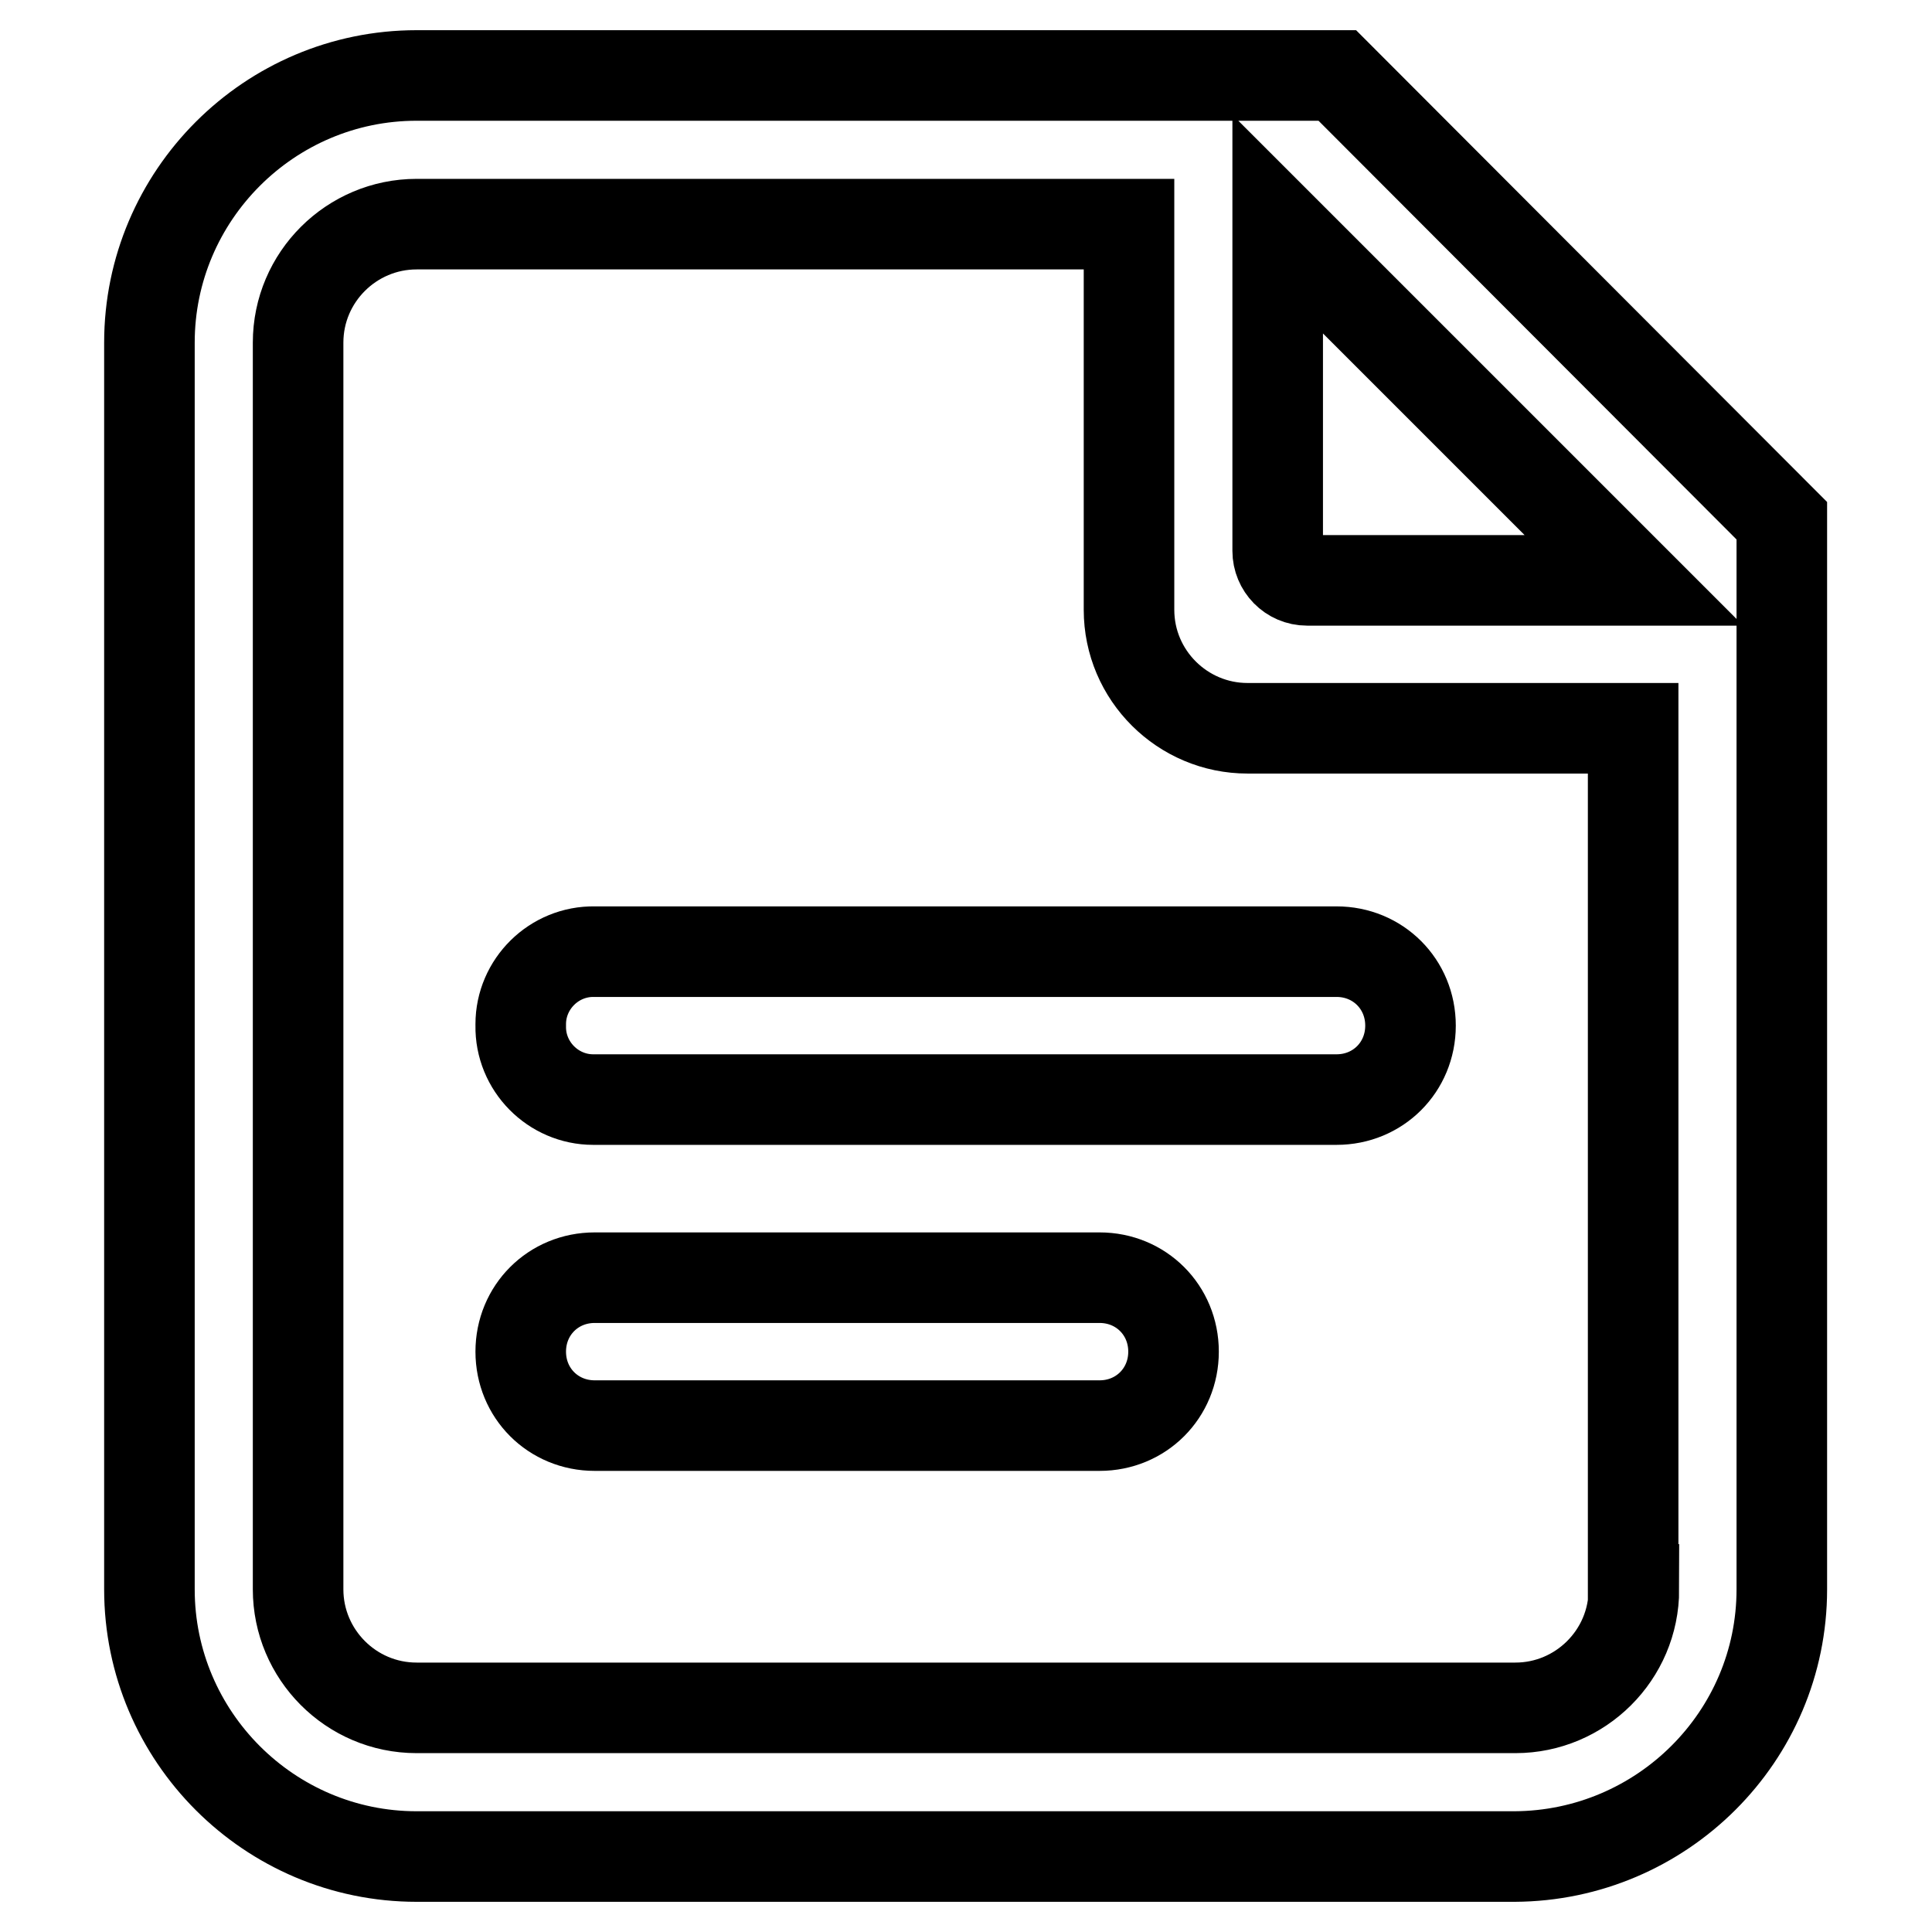 <?xml version="1.0" encoding="utf-8"?>
<!-- Svg Vector Icons : http://www.onlinewebfonts.com/icon -->
<!DOCTYPE svg PUBLIC "-//W3C//DTD SVG 1.1//EN" "http://www.w3.org/Graphics/SVG/1.1/DTD/svg11.dtd">
<svg version="1.1" xmlns="http://www.w3.org/2000/svg" xmlns:xlink="http://www.w3.org/1999/xlink" x="0px" y="0px" viewBox="0 0 256 256" enable-background="new 0 0 256 256" xml:space="preserve">
<g> <path stroke-width="12" fill-opacity="0" stroke="#000000"  d="M177.2,10H55.2c-19.5,0-35.4,15.9-35.4,35.4v165.2c0,19.5,15.9,35.4,35.4,35.4h145.5 c19.5-0.1,35.4-15.9,35.4-35.4V69L177.2,10L177.2,10z M216.5,210.6c0,8.7-7.1,15.7-15.7,15.7H55.2c-8.7,0-15.7-7.1-15.7-15.7V45.4 c0-8.7,7.1-15.7,15.7-15.7h94.4v51.1c0,8.7,7.1,15.7,15.7,15.7h51.1V210.6z M173.2,76.9c-2.2,0-3.9-1.8-3.9-3.9V29.7l47.2,47.2 H173.2z"/> <path stroke-width="12" fill-opacity="0" stroke="#000000"  d="M145.7,169.3H78.8c-5.5,0-9.8,4.3-9.8,9.8s4.3,9.8,9.8,9.8h66.9c5.5,0,9.8-4.3,9.8-9.8 S151.2,169.3,145.7,169.3z M69,135.9c-0.1,5.4,4.3,9.8,9.6,9.8c0.1,0,0.1,0,0.2,0h98.3c5.5,0,9.8-4.3,9.8-9.8s-4.3-9.8-9.8-9.8 H78.8c-5.4-0.1-9.8,4.3-9.8,9.6C69,135.7,69,135.8,69,135.9z"/></g>
</svg>